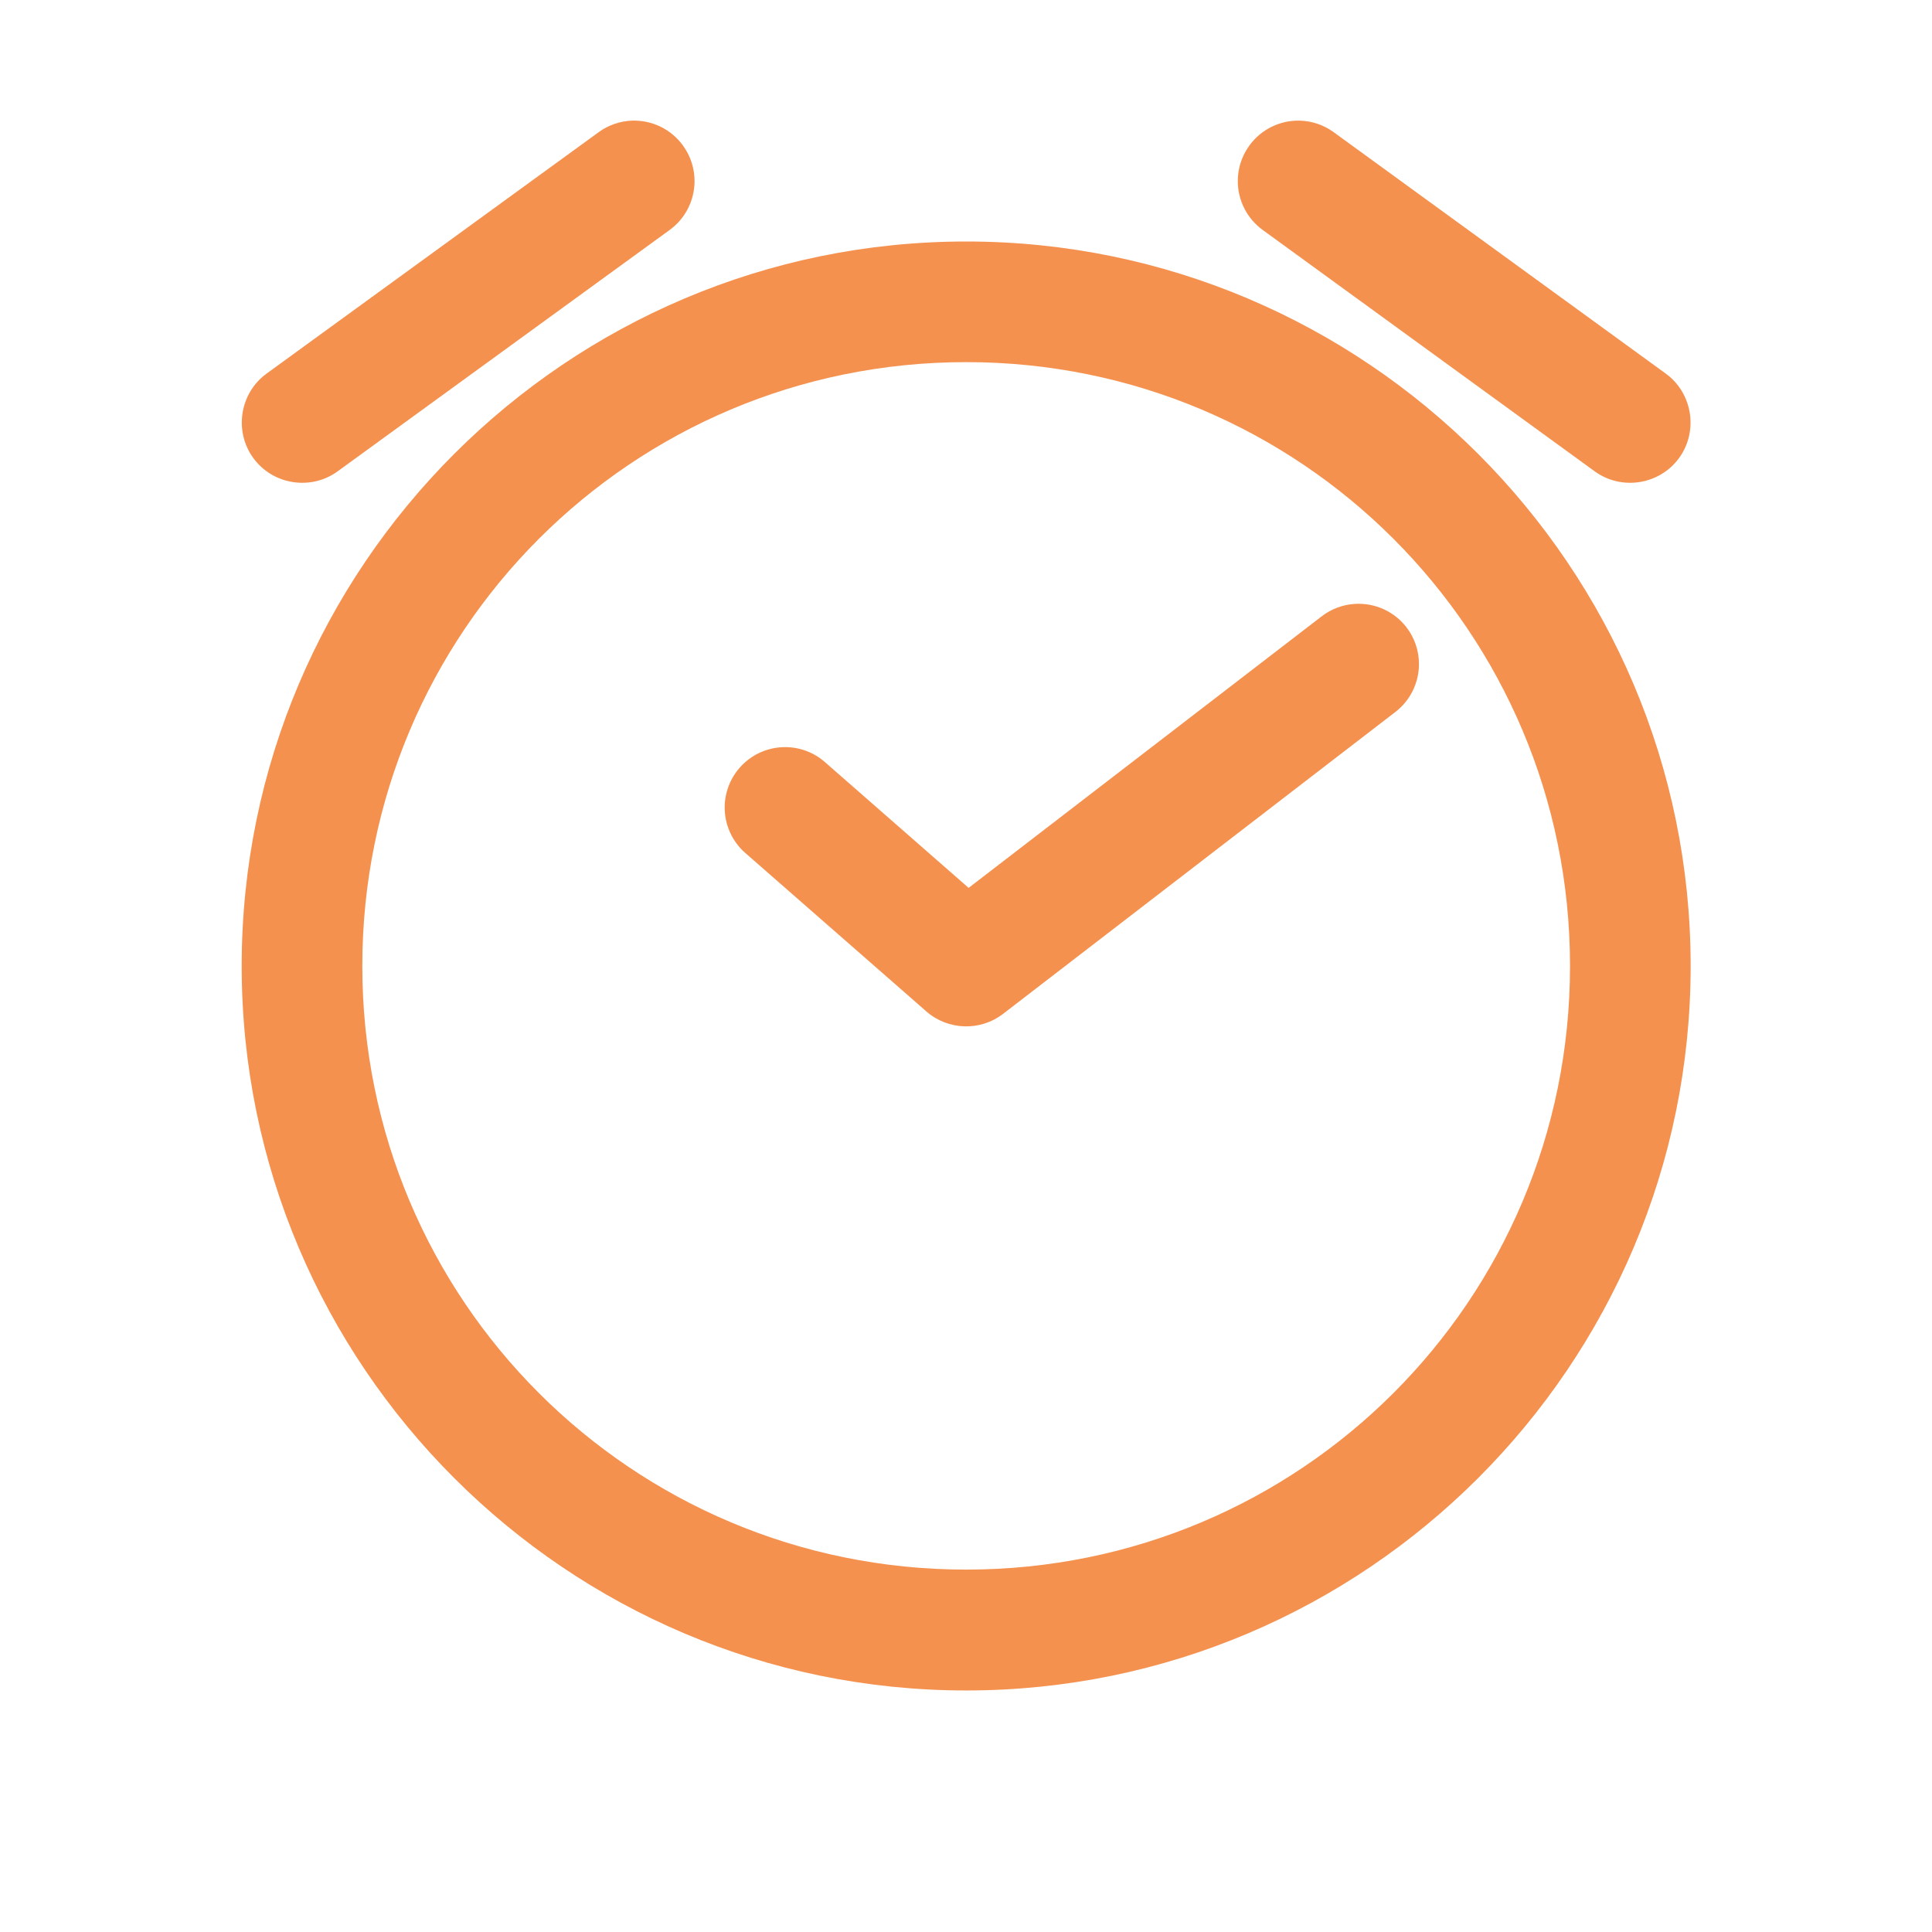 <?xml version="1.0" encoding="UTF-8"?> <svg xmlns="http://www.w3.org/2000/svg" xmlns:dc="http://purl.org/dc/elements/1.1/" xmlns:cc="http://creativecommons.org/ns#" xmlns:rdf="http://www.w3.org/1999/02/22-rdf-syntax-ns#" xmlns:svg="http://www.w3.org/2000/svg" id="svg7" clip-rule="evenodd" fill-rule="evenodd" stroke-linejoin="round" stroke-miterlimit="2" viewBox="0 0 64 64"><path id="path3855" d="m32.006 8c-13.232 0-24 10.768-24 24 0 13.231 10.768 23.999 24 23.999 13.231 0 23.999-10.768 23.999-23.999 0-13.232-10.768-24-23.999-24zm0 3.996c11.069 0 20.003 8.934 20.003 20.004 0 11.069-8.934 19.995-20.003 19.995-11.07 0-20.004-8.926-20.004-19.995 0-11.07 8.934-20.004 20.004-20.004z" fill="#000000" style="fill: rgb(245, 145, 79);"></path><path id="path3867" d="m20.946 3.996c-.402.013-.79.146-1.115.383l-11.003 7.999c-.885.646-1.084 1.905-.439 2.792.643.888 1.902 1.09 2.791.447l11.003-7.999c.518-.376.825-.979.825-1.619 0-.425-.135-.838-.386-1.181-.388-.534-1.017-.842-1.676-.822z" fill="#000000" style="fill: rgb(245, 145, 79);"></path><path id="path3863" d="m43.049 3.996c-.654-.014-1.275.293-1.66.822-.251.343-.386.756-.386 1.181 0 .64.308 1.243.826 1.619l11.002 7.999c.889.643 2.149.441 2.792-.447.644-.887.446-2.146-.44-2.792l-11.003-7.999c-.329-.24-.724-.374-1.131-.383z" fill="#000000" style="fill: rgb(245, 145, 79);"></path><path id="path3859" d="m44.897 20.004c-.402.021-.788.163-1.107.407l-11.703 9.001-4.761-4.167c-.364-.32-.833-.496-1.318-.496-.577 0-1.126.249-1.506.683-.319.365-.496.834-.496 1.319 0 .576.249 1.126.683 1.505l5.998 5.249c.716.628 1.785.662 2.539.082l12.997-10.002c.493-.378.782-.966.782-1.587 0-.442-.146-.871-.416-1.221-.402-.52-1.036-.809-1.692-.773z" fill="#000000" style="fill: rgb(245, 145, 79);"></path></svg> 
